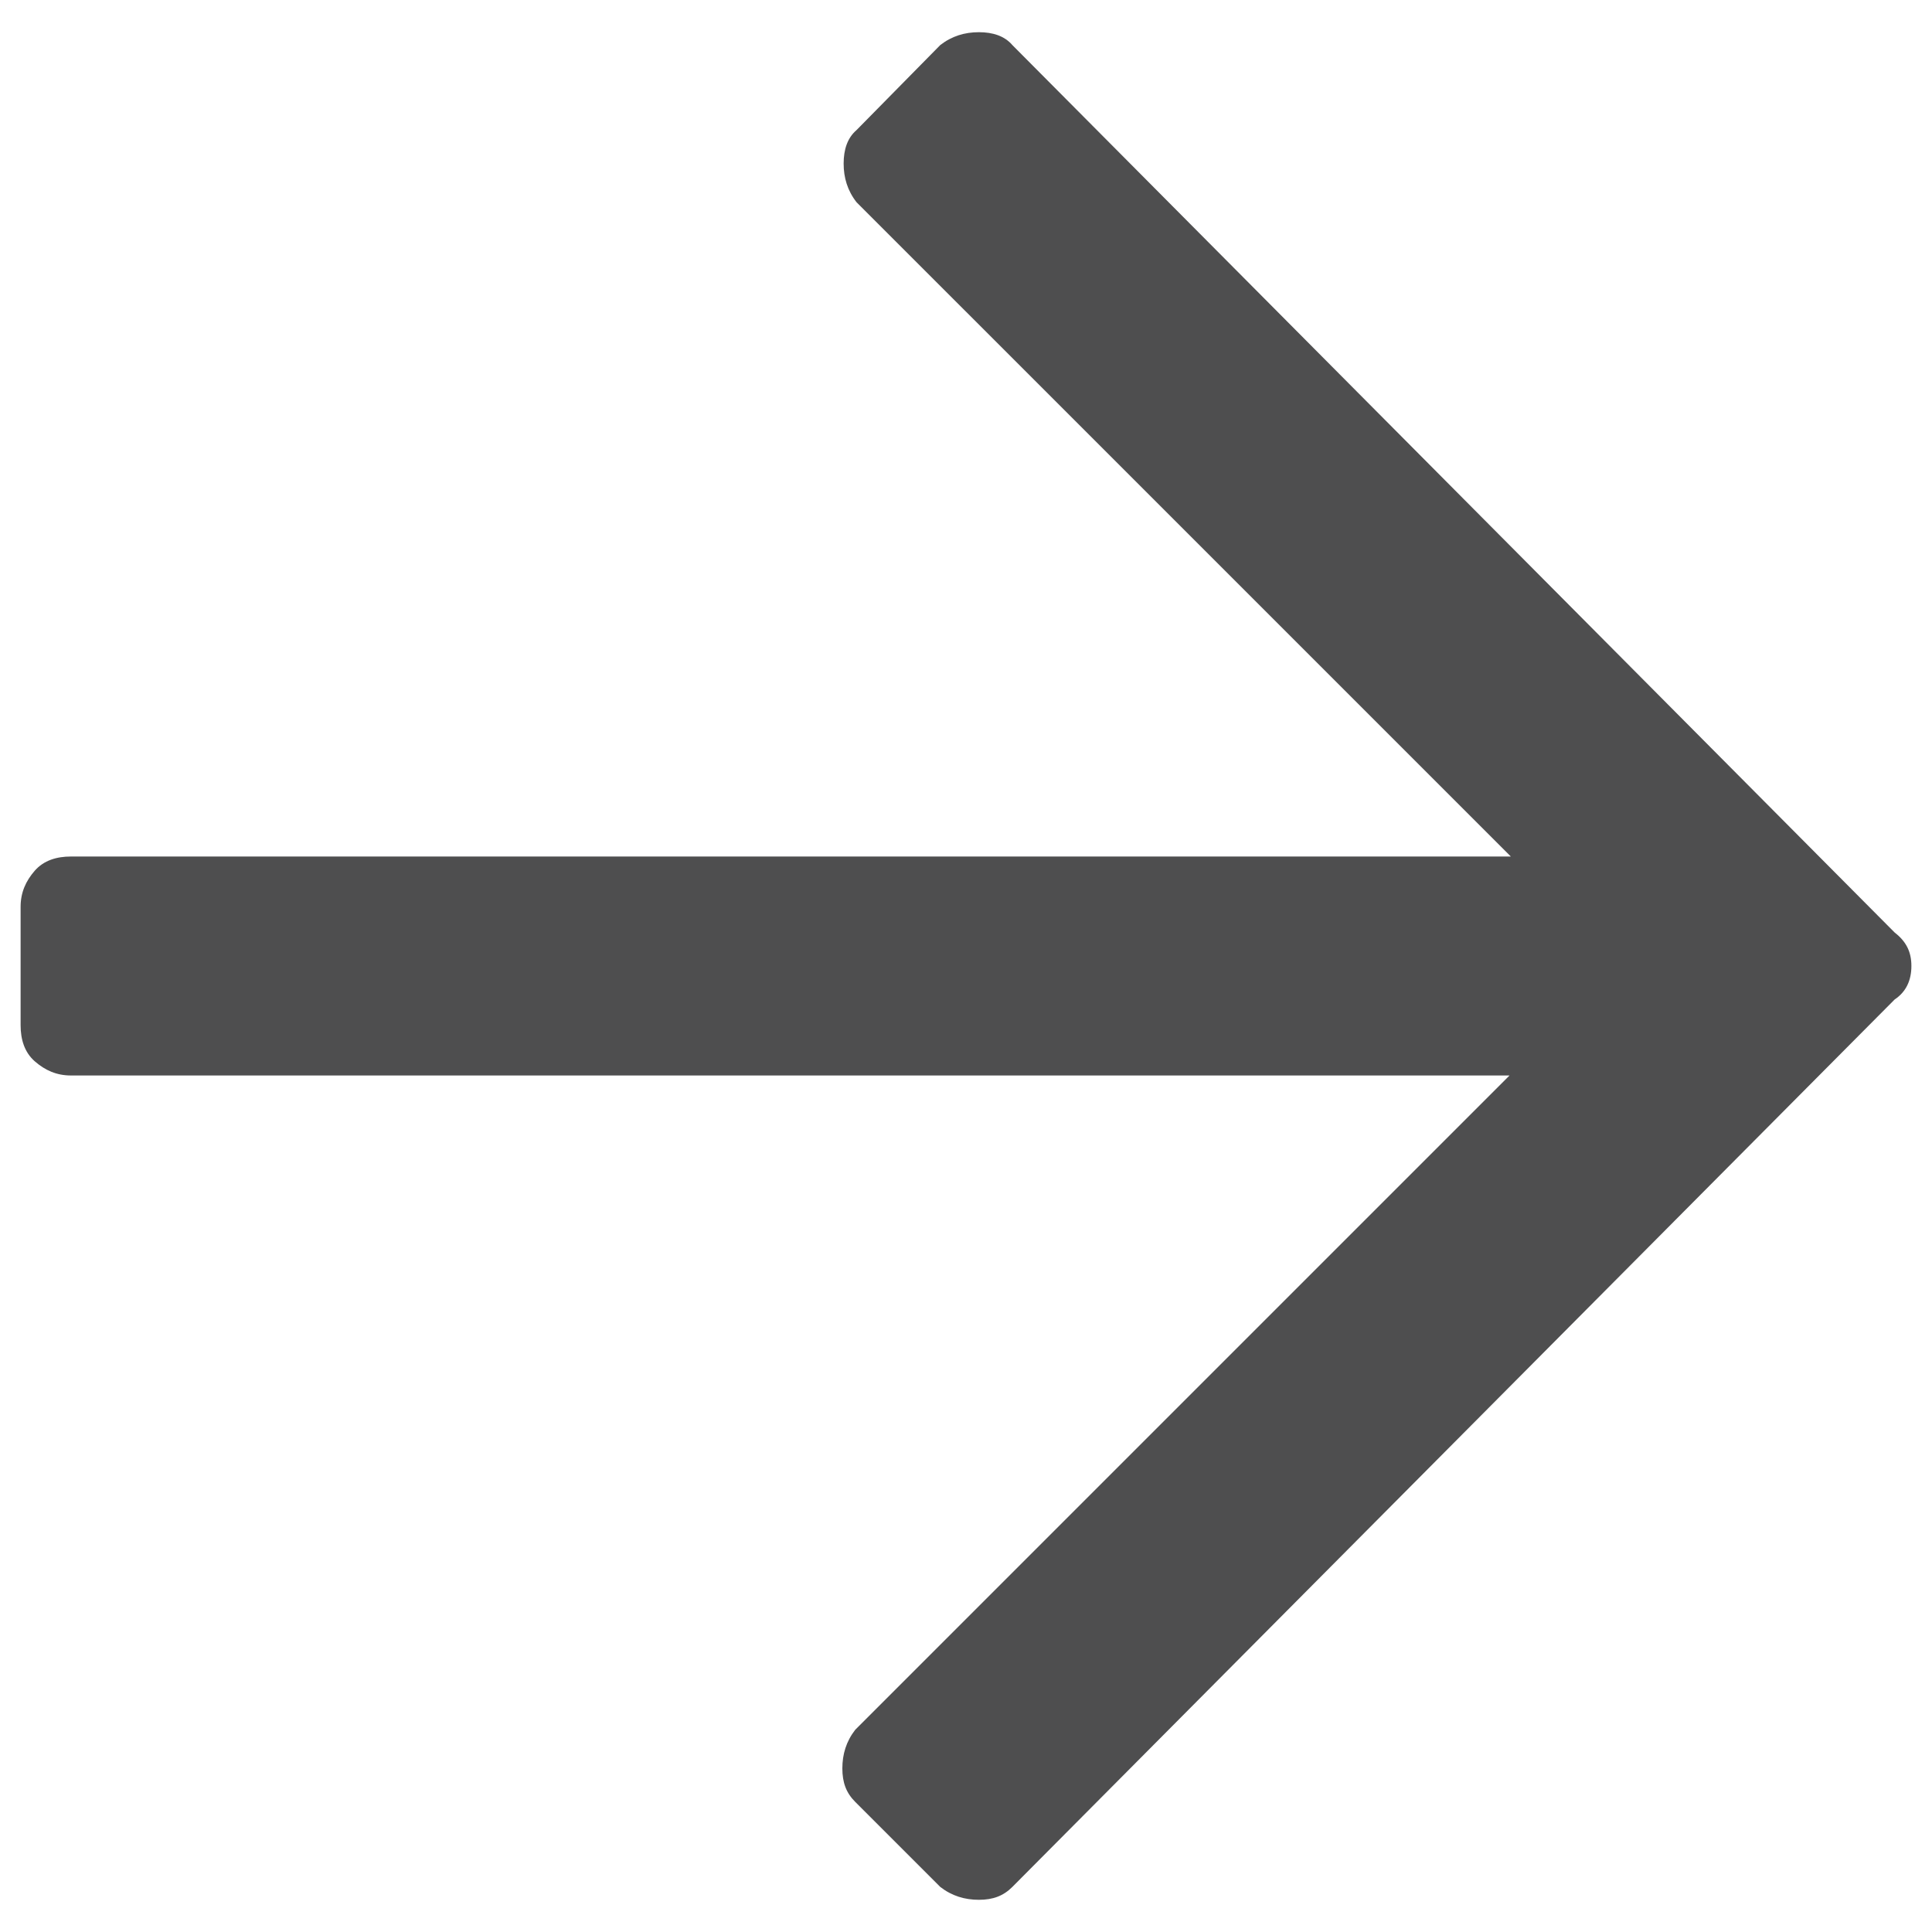 <?xml version="1.0" encoding="utf-8"?>
<!-- Generator: Adobe Illustrator 24.2.3, SVG Export Plug-In . SVG Version: 6.00 Build 0)  -->
<svg version="1.1" id="Layer_1" xmlns="http://www.w3.org/2000/svg" xmlns:xlink="http://www.w3.org/1999/xlink" x="0px" y="0px"
	 viewBox="0 0 15 15" style="enable-background:new 0 0 15 15;" xml:space="preserve">
<style type="text/css">
	.st0{fill:#4E4E4F;}
</style>
<g>
	<path class="st0" d="M7.3,0.35c0.09-0.07,0.19-0.1,0.3-0.1s0.2,0.03,0.26,0.1l6.85,6.89c0.09,0.07,0.13,0.15,0.13,0.26
		s-0.04,0.2-0.13,0.26l-6.85,6.89c-0.07,0.07-0.15,0.1-0.26,0.1s-0.21-0.03-0.3-0.1l-0.66-0.66c-0.07-0.07-0.1-0.15-0.1-0.26
		s0.03-0.21,0.1-0.3l5.08-5.08H0.55c-0.11,0-0.2-0.04-0.28-0.11S0.16,8.07,0.16,7.96V7.04c0-0.11,0.04-0.2,0.11-0.28
		s0.17-0.11,0.28-0.11h11.18L6.65,1.57c-0.07-0.09-0.1-0.19-0.1-0.3c0-0.11,0.03-0.2,0.1-0.26L7.3,0.35z"/>
</g>
</svg>
